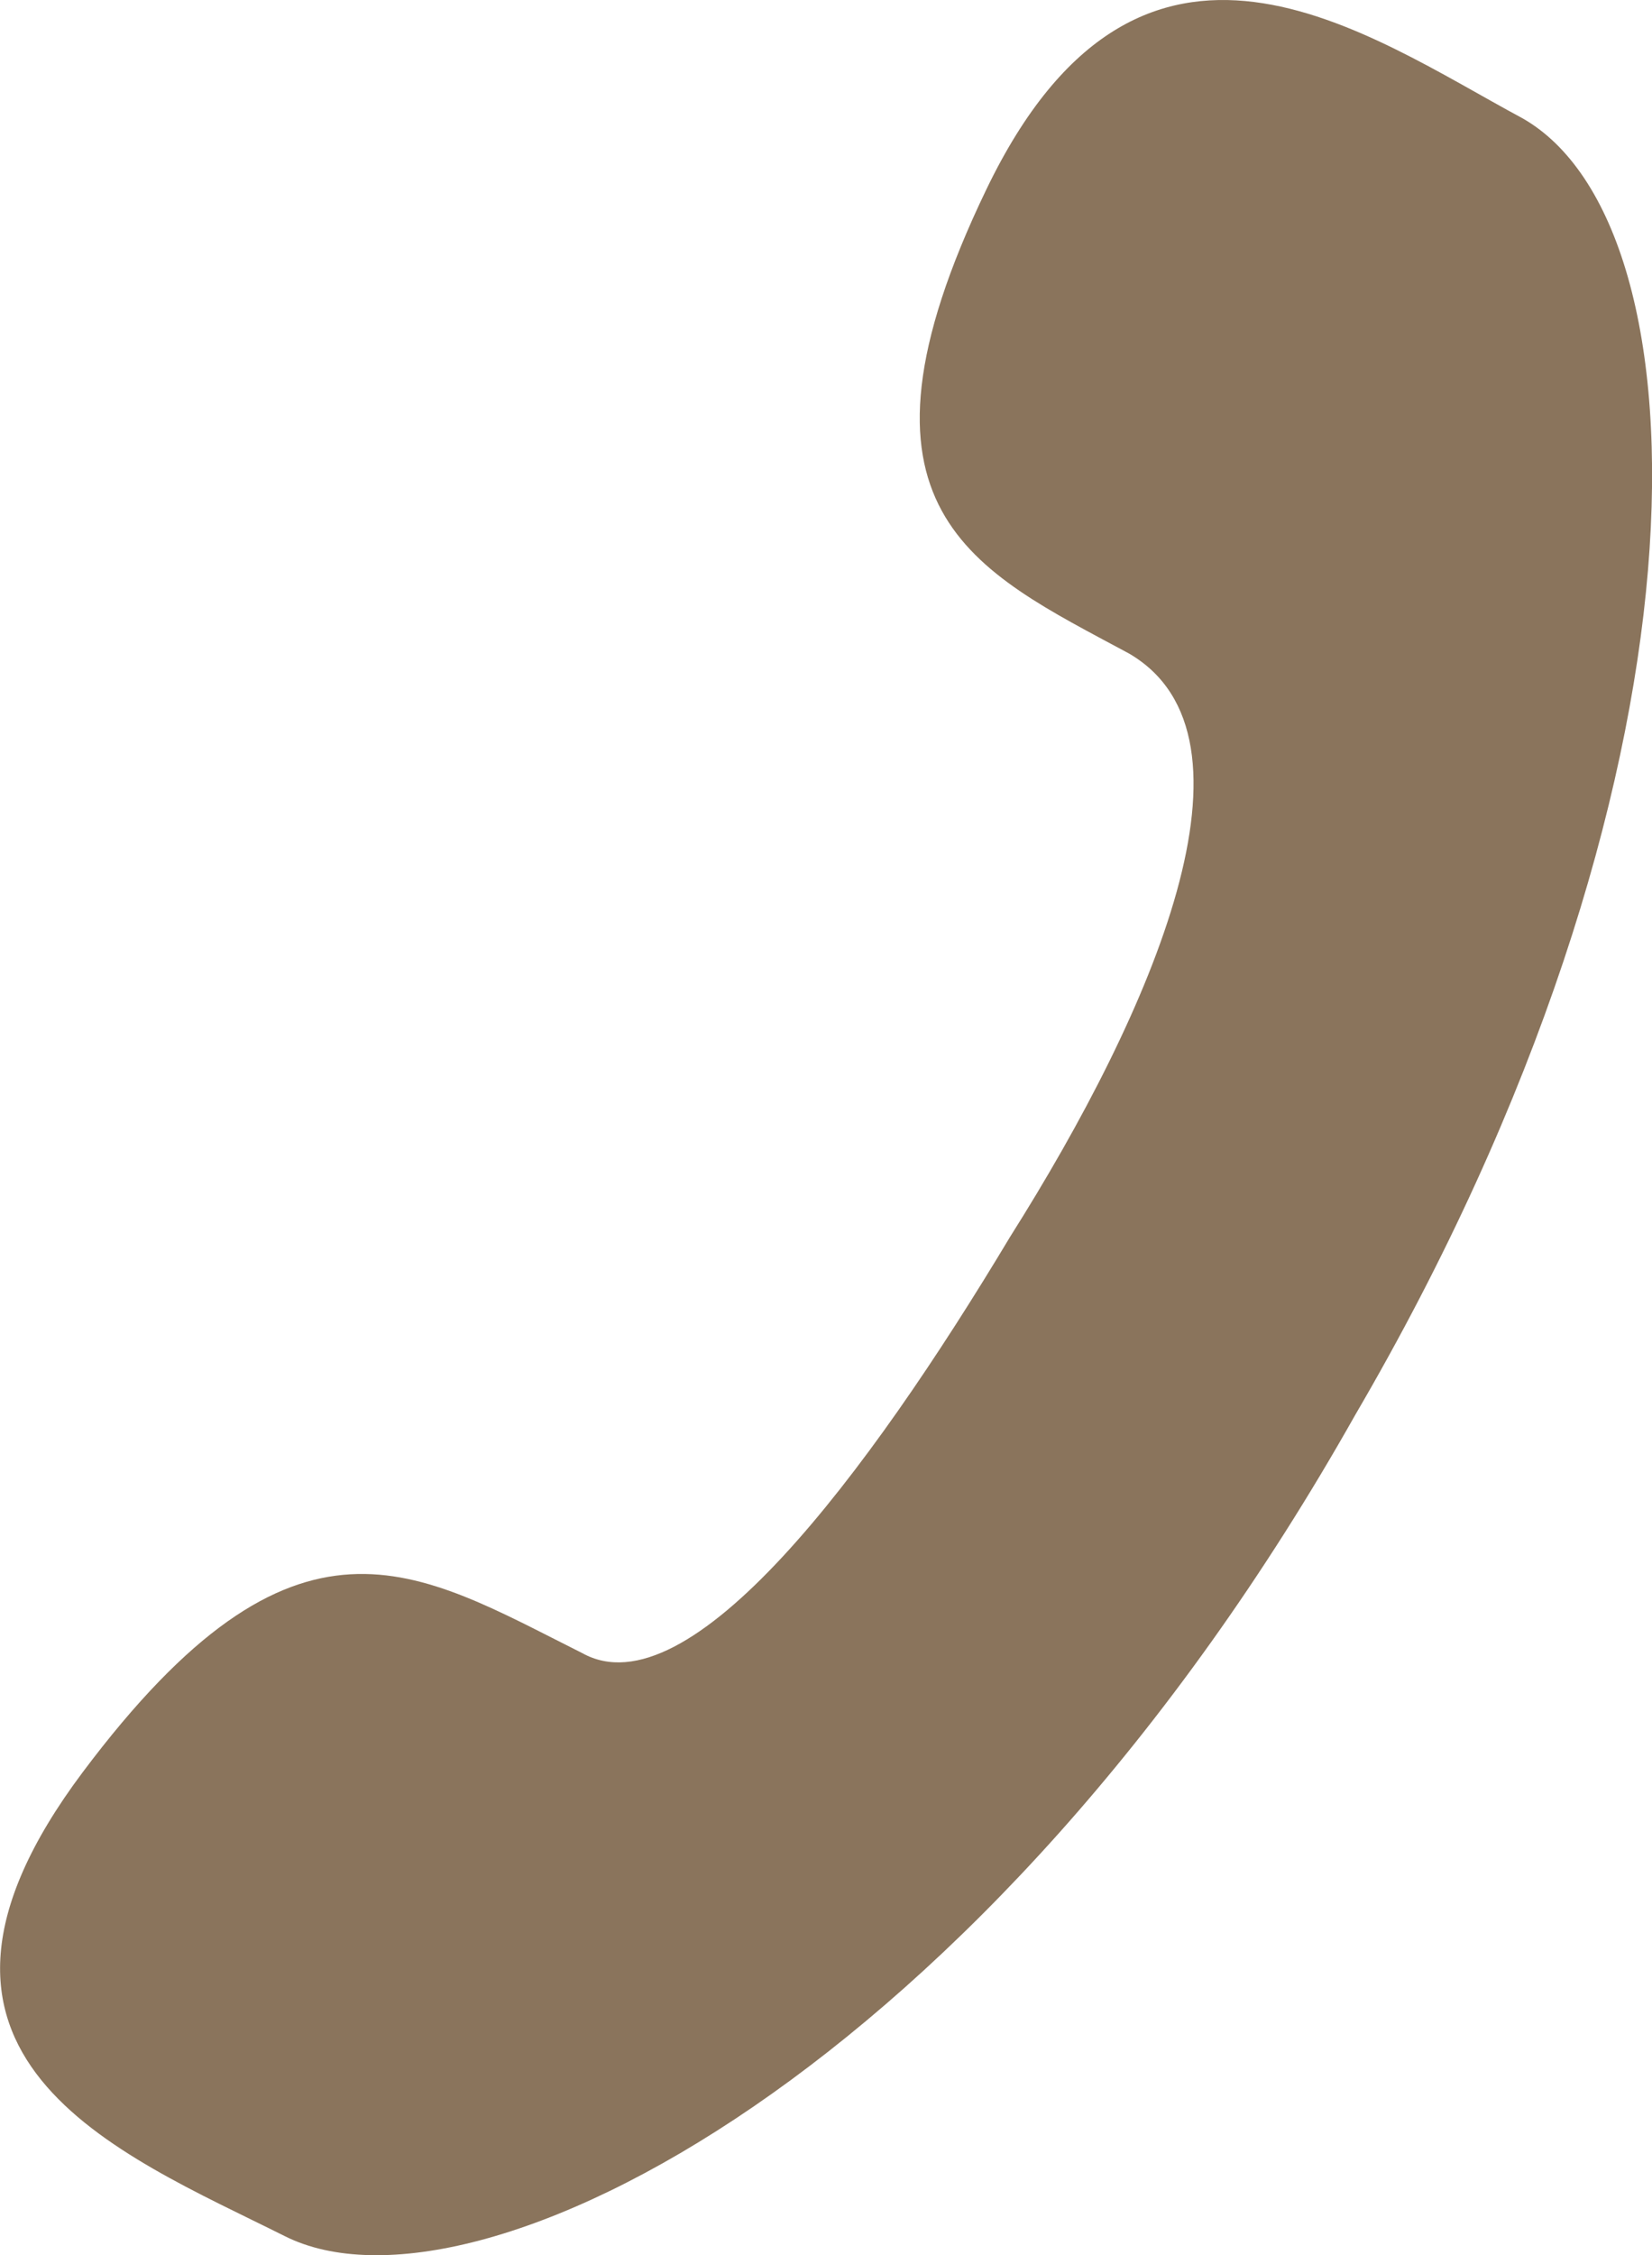 <svg xmlns="http://www.w3.org/2000/svg" width="17.579" height="23.98" viewBox="0 0 17.579 23.98"><g transform="translate(-0.104 -0.008)"><g transform="translate(0.104 0.008)"><path d="M10.854,13.157C9.336,15.688,7.438,18.219,6.3,17.586,4.528,16.7,3.262,15.815.985,18.851s.38,4.049,2.151,4.935C5.16,24.8,10.6,22.015,14.524,15.055,18.446,8.349,18.32,2.4,16.3,1.263,14.65.377,12.246-1.394,10.6,2.022s-.127,4.049,1.518,4.935C13.638,7.843,12.373,10.753,10.854,13.157Z" transform="translate(-0.104 -0.008)" fill="#8a745c"/></g></g></svg>